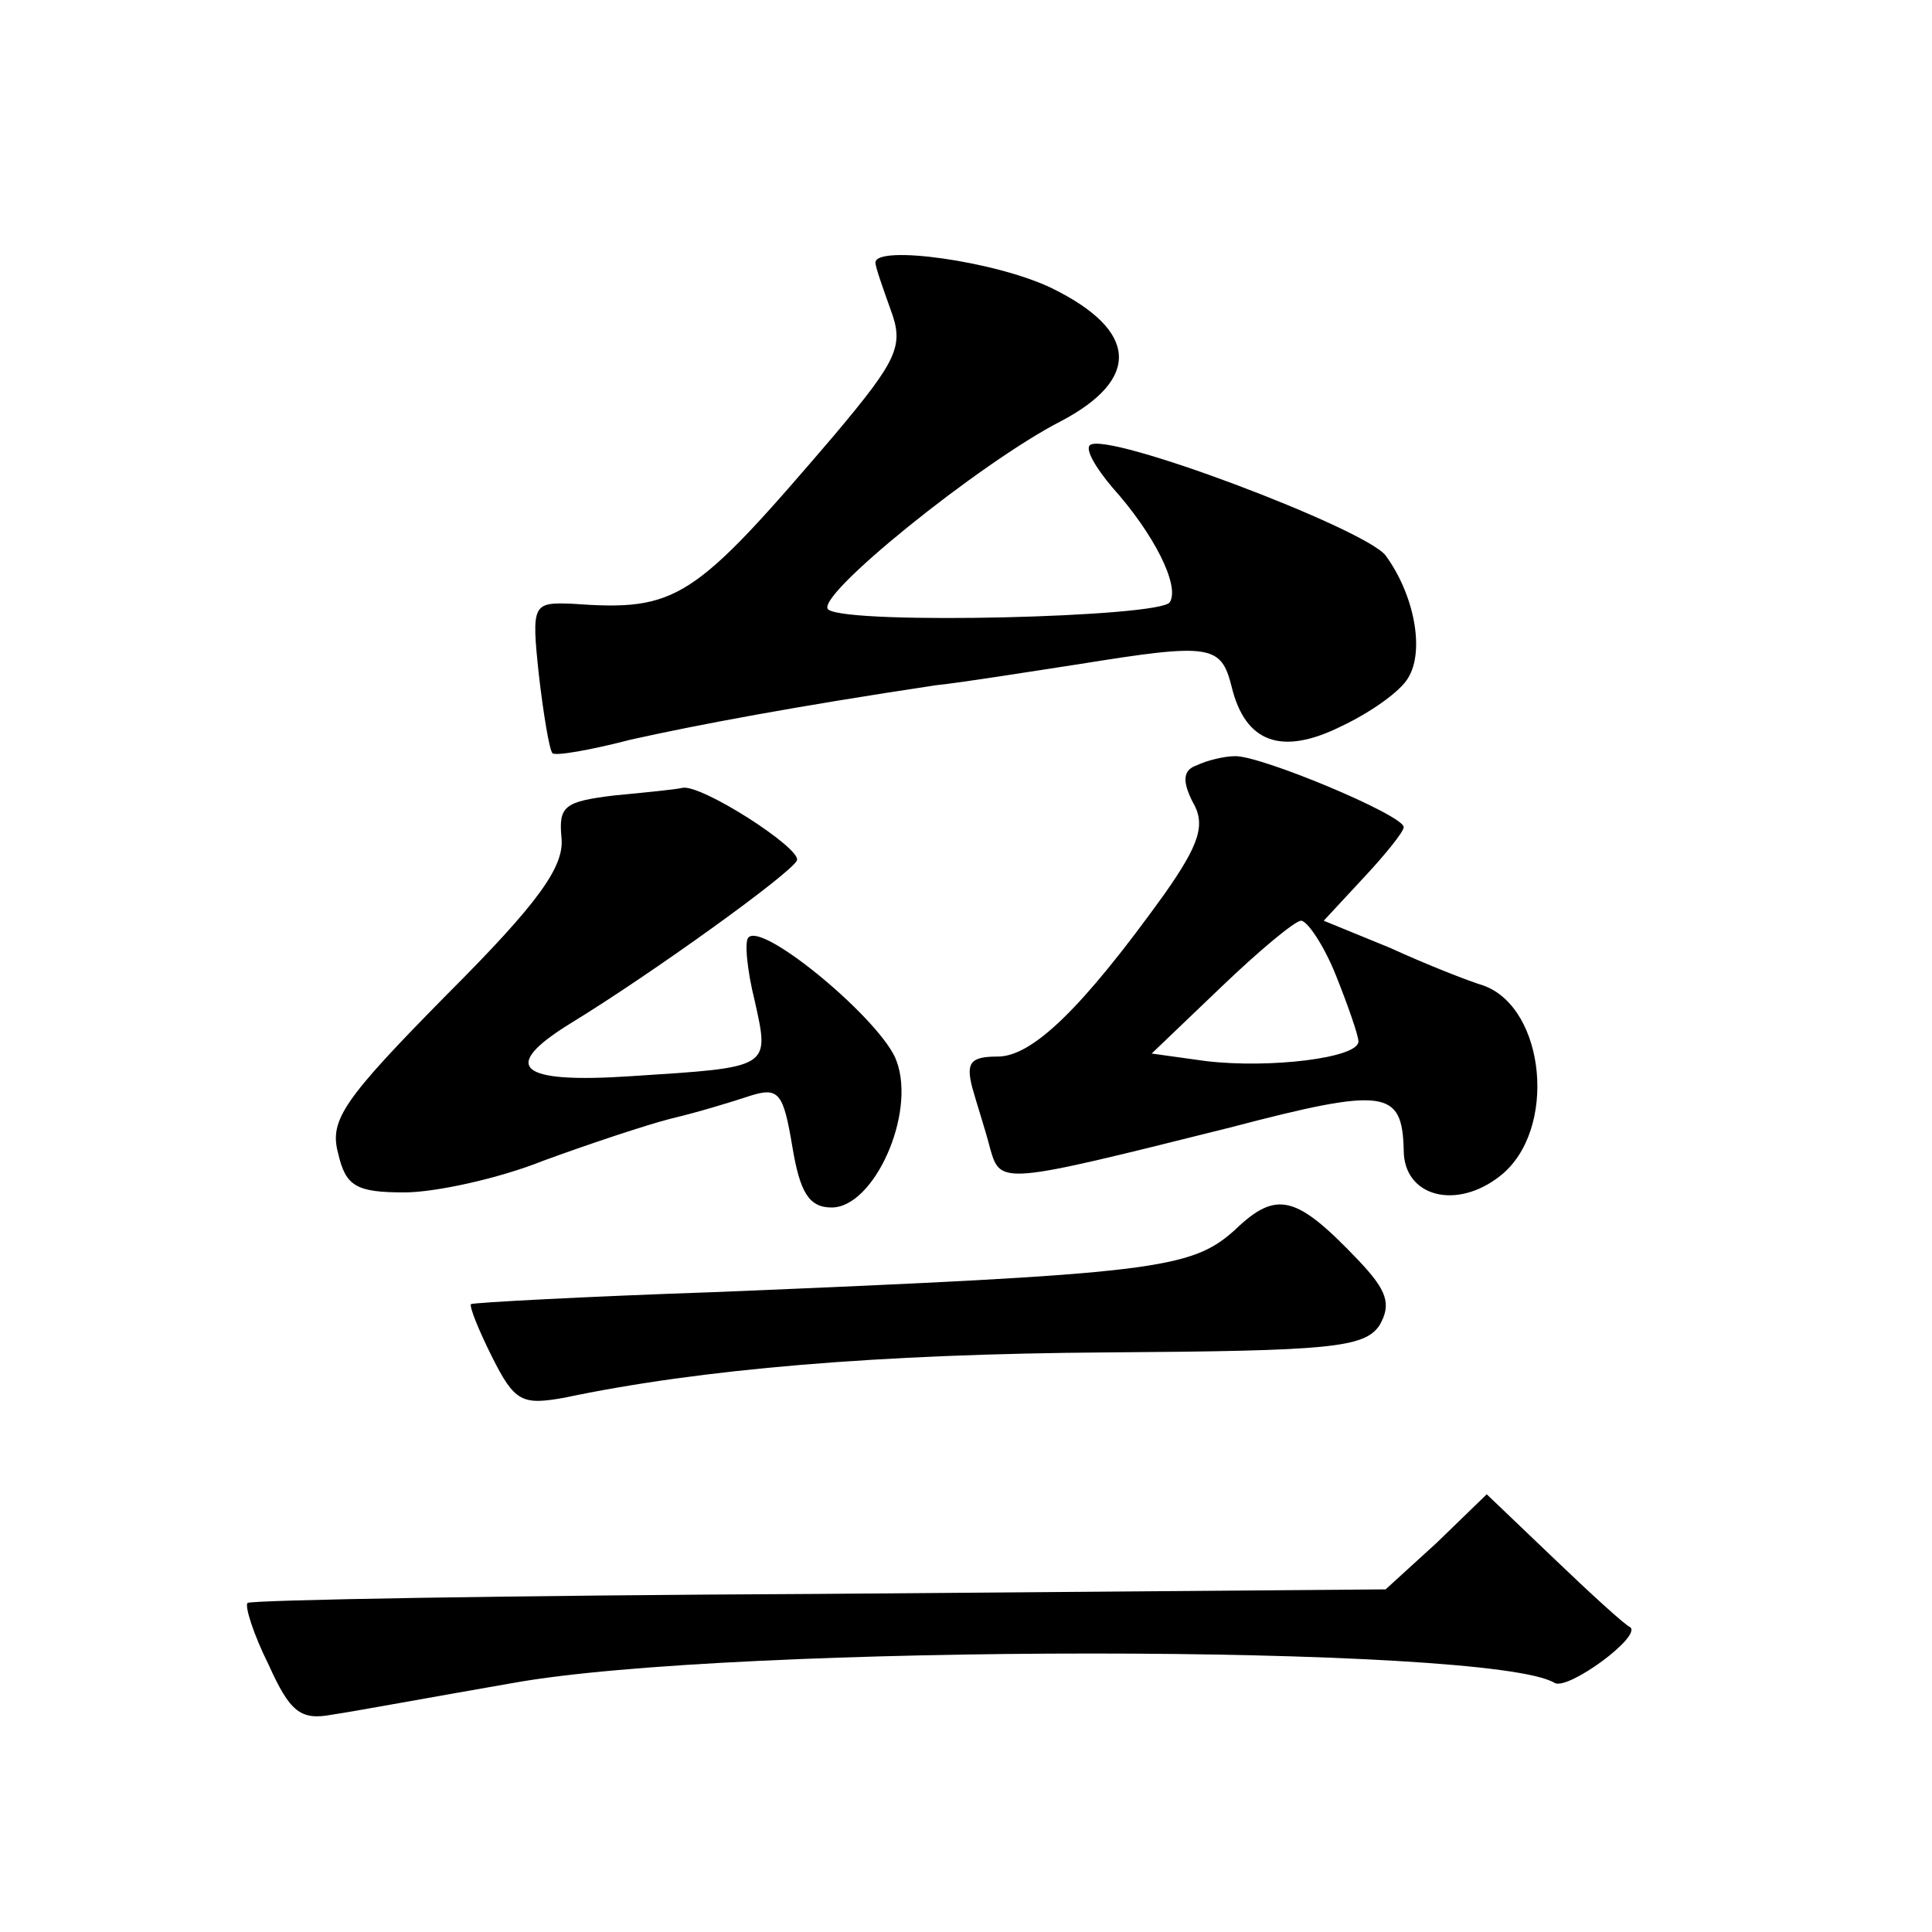 <?xml version="1.0" standalone="no"?>
<!DOCTYPE svg PUBLIC "-//W3C//DTD SVG 20010904//EN"
 "http://www.w3.org/TR/2001/REC-SVG-20010904/DTD/svg10.dtd">
<svg version="1.0" xmlns="http://www.w3.org/2000/svg"
 width="128pt" height="128pt" viewBox="0 0 128 128"
 preserveAspectRatio="xMidYMid meet">
<g transform="translate(0,128) scale(0.1,-0.1)"
fill="#0" stroke="none">
<path d="M580 1106 c0 -3 5 -17 10 -31 9 -24 5 -33 -37 -83 -94 -110 -104 -117
-174 -112 -26 1 -27 0 -22 -47 3 -26 7 -50 9 -52 2 -2 25 2 52 9 45 10 109 22 202
36 19 2 62 9 95 14 87 14 94 13 101 -15 9 -37 33 -46 73 -26 19 9 39 23 44 32 11
18 4 55 -15 81 -14 18 -186 83 -196 73 -3 -3 4 -15 15 -28 27 -30 45 -65 38 -76
-6 -10 -211 -15 -226 -5 -12 7 101 98 154 125 53 28 51 60 -6 88 -37 18 -117 29
-117 17z M793 773 c-9 -3 -10 -10 -3 -24 9 -15 5 -28 -19 -62 -54 -75 -87 -107
-110 -107 -18 0 -21 -4 -17 -20 3 -11 9 -29 12 -41 7 -24 7 -24 159 14 103 27 114
25 115 -15 0 -31 35 -40 64 -17 38 30 30 111 -11 126 -10 3 -38 14 -62 25 l-44
18 26 28 c15 16 27 31 27 34 0 8 -96 48 -112 47 -7 0 -19 -3 -25 -6z m92 -139 c8
-20 15 -40 15 -44 0 -11 -59 -18 -101 -13 l-36 5 46 44 c25 24 49 44 53 44 4 0
15 -16 23 -36z M407 753 c-33 -4 -37 -7 -35 -28 2 -19 -15 -43 -76 -104 -68 -69
-78 -83 -72 -105 5 -22 12 -26 44 -26 20 0 62 9 92 21 30 11 69 24 85 28 17 4 40
11 52 15 19 6 22 2 28 -34 5 -30 11 -40 26 -40 28 0 56 62 43 97 -9 26 -88 92 -98
82 -3 -2 -1 -22 4 -42 10 -45 11 -44 -82 -50 -75 -5 -87 6 -40 35 54 33 147 100
150 108 3 8 -64 51 -76 48 -4 -1 -24 -3 -45 -5z M818 465 c-29 -26 -53 -29 -343
-41 -88 -3 -161 -7 -163 -8 -1 -2 5 -17 14 -35 15 -30 20 -32 48 -27 90 19 208
29 360 30 147 1 170 3 180 18 8 14 5 23 -14 43 -41 43 -54 47 -82 20z M952 258
l-34 -31 -375 -3 c-206 -1 -377 -4 -379 -6 -2 -2 4 -21 14 -41 14 -31 21 -37 42
-33 14 2 68 12 120 21 144 26 648 26 690 0 9 -5 58 31 50 37 -3 1 -26 22 -50 45
l-45 43 -33 -32z"/>
</g>
</svg>
